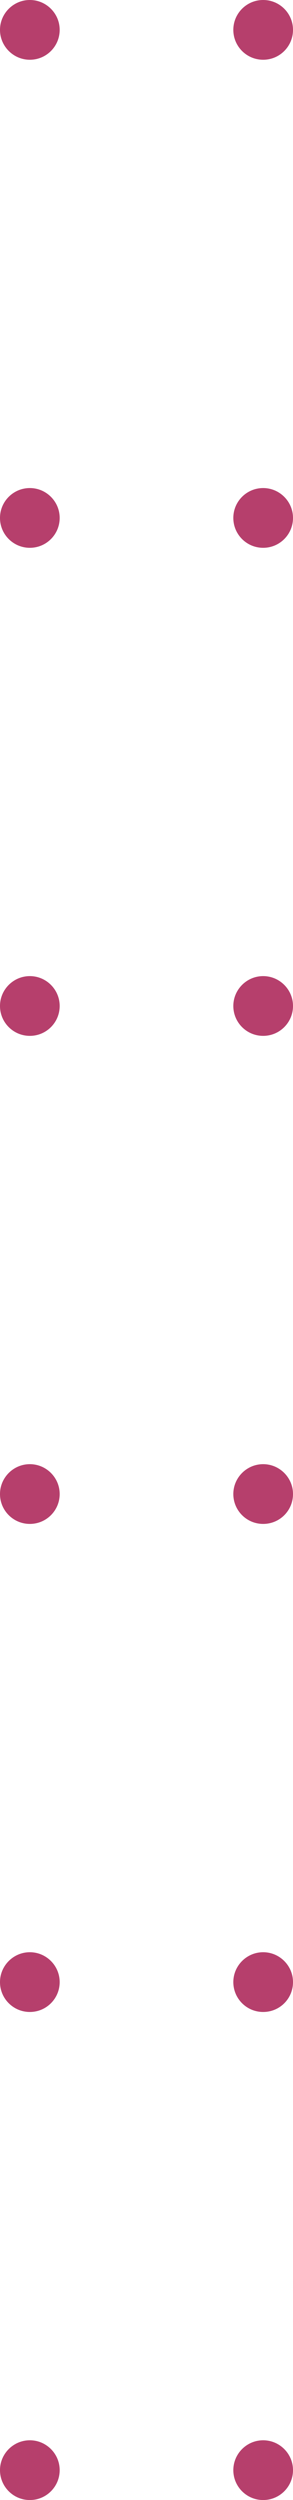 <?xml version="1.0" encoding="UTF-8"?><svg id="_レイヤー_2" xmlns="http://www.w3.org/2000/svg" viewBox="0 0 22.29 189.94"><defs><style>.cls-1{fill:#b63f6c;}</style></defs><g id="design"><path class="cls-1" d="M20.02,4.54c-1.26,0-2.27-1.02-2.27-2.27C17.75,1.02,18.76,0,20.02,0s2.27,1.02,2.27,2.27c0,1.25-1.01,2.27-2.27,2.27Z"/><path class="cls-1" d="M20.02,41.62c-1.26,0-2.27-1.02-2.27-2.27,0-1.26,1.02-2.27,2.27-2.27s2.27,1.02,2.27,2.27c0,1.25-1.01,2.27-2.27,2.27Z"/><path class="cls-1" d="M20.02,78.7c-1.26,0-2.27-1.02-2.27-2.27,0-1.25,1.02-2.27,2.27-2.27s2.27,1.02,2.27,2.27c0,1.25-1.01,2.27-2.27,2.27Z"/><path class="cls-1" d="M20.02,115.78c-1.26,0-2.27-1.02-2.27-2.27,0-1.25,1.02-2.27,2.27-2.27,1.25,0,2.27,1.02,2.27,2.27,0,1.26-1.01,2.27-2.27,2.27Z"/><path class="cls-1" d="M20.02,152.86c-1.26,0-2.27-1.02-2.27-2.27s1.02-2.27,2.27-2.27c1.25,0,2.27,1.02,2.27,2.27,0,1.26-1.01,2.27-2.27,2.27Z"/><path class="cls-1" d="M20.02,189.94c-1.26,0-2.27-1.02-2.27-2.27s1.02-2.27,2.27-2.27,2.27,1.02,2.27,2.27-1.01,2.27-2.27,2.27Z"/><path class="cls-1" d="M2.27,4.54C1.02,4.54,0,3.52,0,2.27,0,1.02,1.02,0,2.27,0s2.27,1.02,2.27,2.27c0,1.25-1.01,2.27-2.27,2.27Z"/><path class="cls-1" d="M2.27,41.62C1.02,41.62,0,40.61,0,39.35s1.02-2.27,2.27-2.27,2.27,1.02,2.27,2.27c0,1.25-1.01,2.27-2.27,2.27Z"/><path class="cls-1" d="M2.27,78.7C1.02,78.7,0,77.69,0,76.43c0-1.25,1.02-2.27,2.27-2.27,1.25,0,2.27,1.02,2.27,2.27,0,1.25-1.01,2.27-2.27,2.27Z"/><path class="cls-1" d="M2.27,115.78C1.02,115.78,0,114.77,0,113.51c0-1.25,1.02-2.27,2.27-2.27s2.27,1.02,2.27,2.27-1.01,2.27-2.27,2.27Z"/><path class="cls-1" d="M2.27,152.86C1.02,152.86,0,151.85,0,150.59c0-1.25,1.02-2.27,2.27-2.27s2.27,1.02,2.27,2.27-1.01,2.27-2.27,2.27Z"/><path class="cls-1" d="M2.27,189.94c-1.26,0-2.27-1.02-2.27-2.27,0-1.25,1.02-2.27,2.27-2.27,1.25,0,2.27,1.02,2.27,2.27s-1.01,2.27-2.27,2.27Z"/></g></svg>